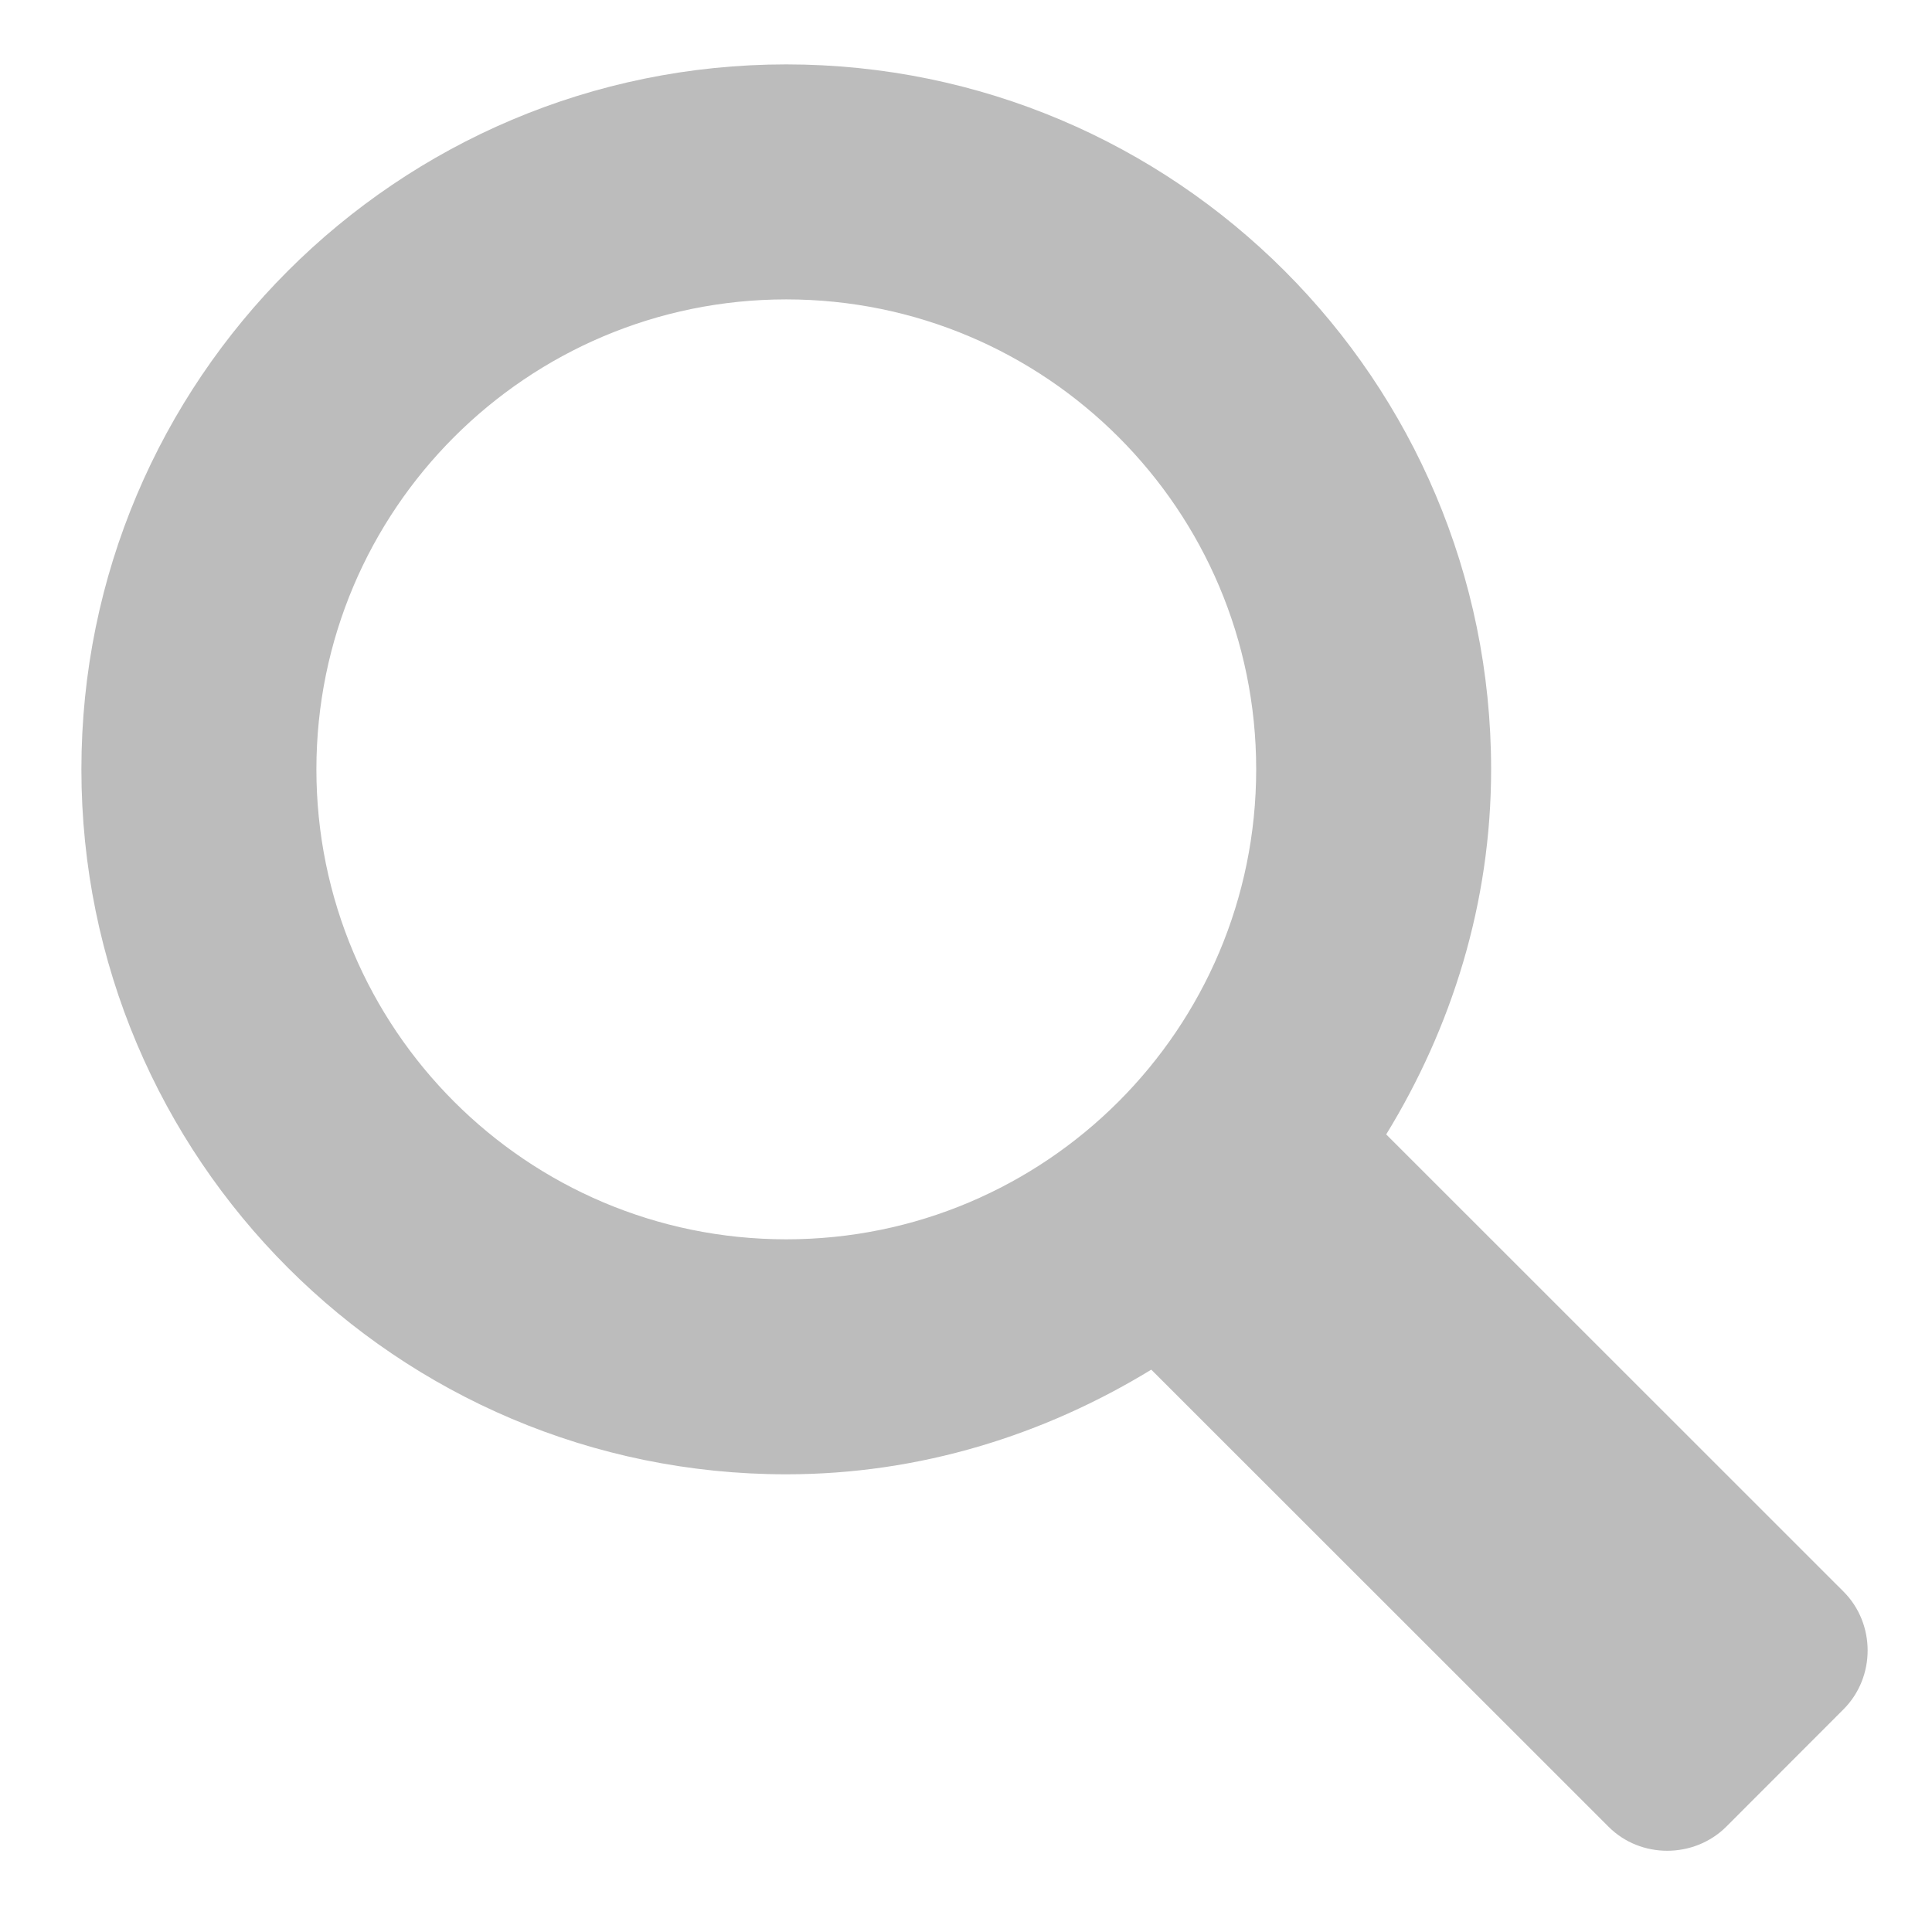 <?xml version="1.0" encoding="utf-8"?>
<!-- Generator: Adobe Illustrator 16.0.0, SVG Export Plug-In . SVG Version: 6.00 Build 0)  -->
<!DOCTYPE svg PUBLIC "-//W3C//DTD SVG 1.1//EN" "http://www.w3.org/Graphics/SVG/1.1/DTD/svg11.dtd">
<svg version="1.1" id="Layer_1" xmlns="http://www.w3.org/2000/svg" xmlns:xlink="http://www.w3.org/1999/xlink" x="0px" y="0px"
	 width="30px" height="30px" viewBox="0 0 30 30" enable-background="new 0 0 30 30" xml:space="preserve">
<path fill="#BCBCBC" d="M28.627,24.715l-7.102-7.1c1.014-1.655,1.629-3.584,1.629-5.669C23.154,5.902,18.252,1,12.209,1
	S1.264,5.902,1.264,11.946c0,6.042,4.902,10.947,10.945,10.947c2.085,0,4.014-0.615,5.668-1.625l7.102,7.099
	c0.498,0.498,1.326,0.493,1.824,0l1.824-1.826C29.125,26.041,29.125,25.215,28.627,24.715z M12.209,19.244
	c-4.029,0-7.296-3.27-7.296-7.298s3.267-7.297,7.296-7.297c4.029,0,7.297,3.268,7.297,7.297S16.238,19.244,12.209,19.244z"/>
</svg>
